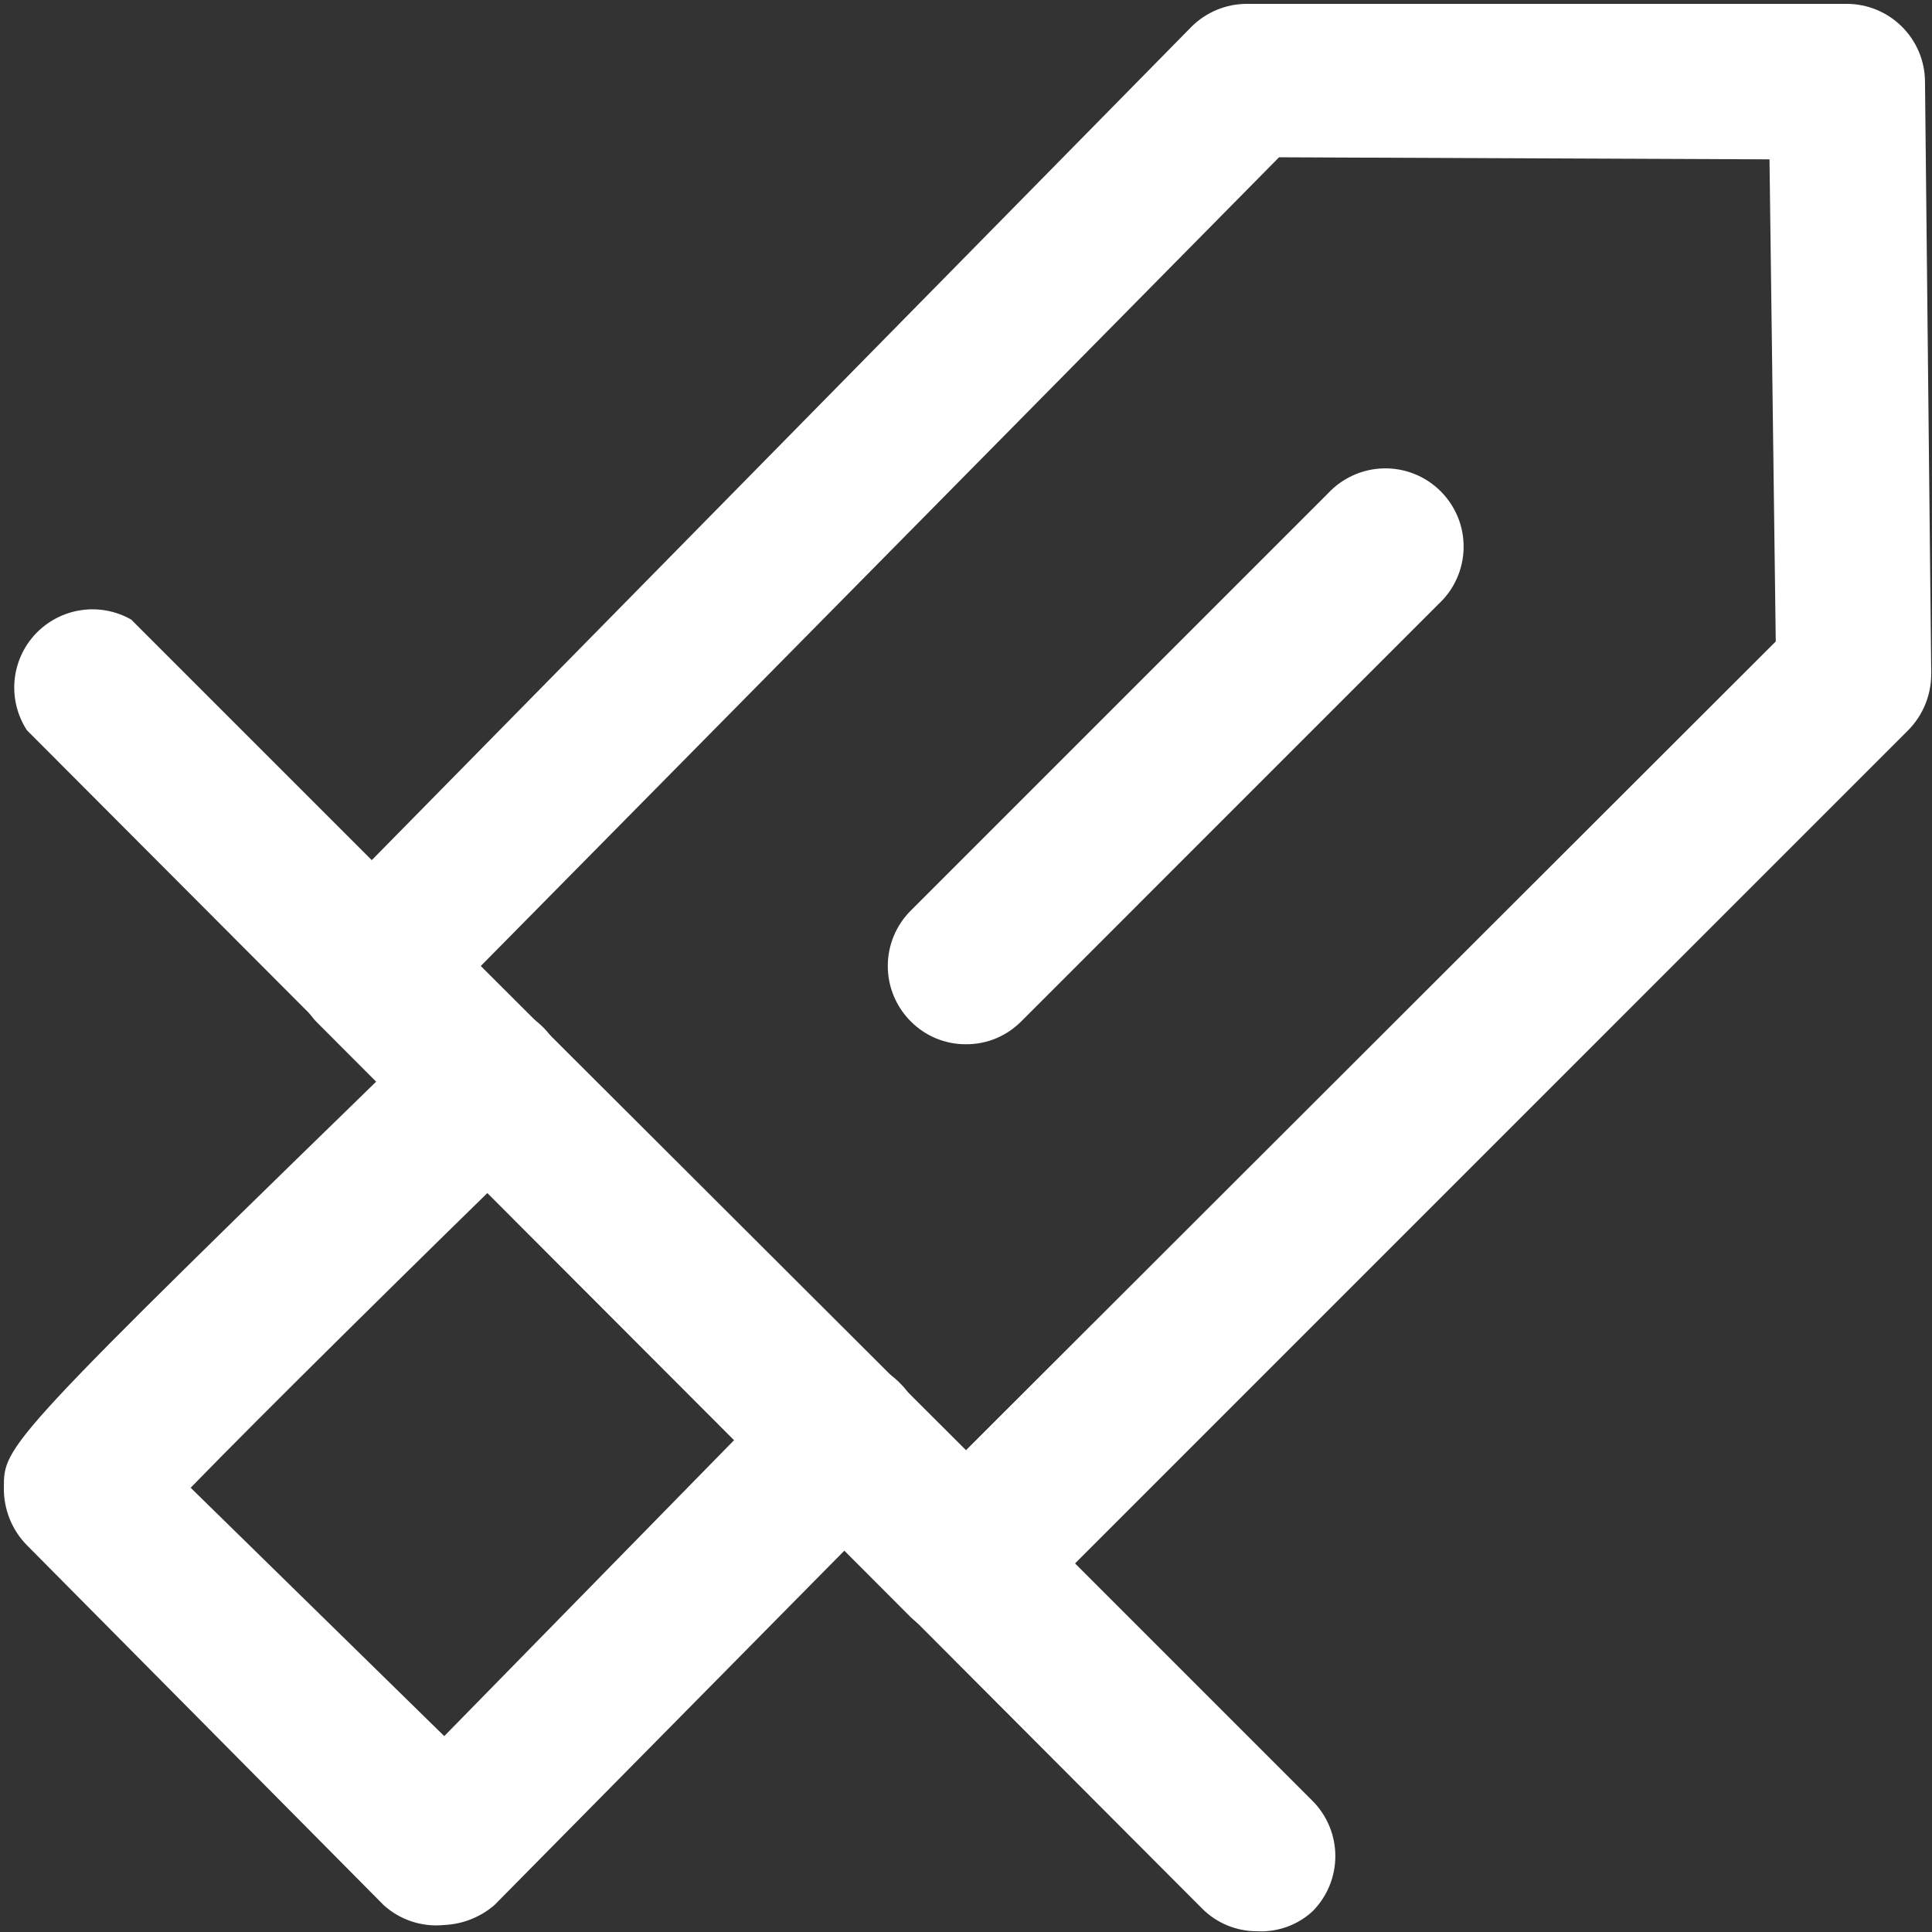 <svg width="54" height="54" viewBox="0 0 54 54" fill="none" xmlns="http://www.w3.org/2000/svg">
<rect x="0" y="0" width="54" height="54" fill="#333333" stroke="none"/>
<g id="Group">
<path id="Vector" d="M27 45.842C26.422 45.829 25.871 45.6 25.454 45.2L8.829 28.546C8.464 28.148 8.262 27.627 8.262 27.087C8.262 26.547 8.464 26.027 8.829 25.629L33.3 0.75C33.71 0.34 34.266 0.109 34.846 0.108H51.617C52.192 0.108 52.744 0.335 53.153 0.739C53.563 1.143 53.797 1.692 53.804 2.267L53.979 18.833C53.98 19.422 53.75 19.988 53.337 20.408L28.517 45.229C28.109 45.622 27.566 45.841 27 45.842ZM13.438 27L27 40.533L49.633 17.929L49.458 4.454L35.75 4.396L13.438 27Z" fill="white"/>
<path id="Vector_2" d="M35.138 53.979C34.85 53.98 34.565 53.924 34.3 53.814C34.035 53.704 33.794 53.542 33.592 53.337L0.75 20.408C0.484 19.997 0.363 19.509 0.407 19.02C0.451 18.532 0.658 18.074 0.994 17.717C1.331 17.361 1.777 17.128 2.261 17.055C2.746 16.982 3.241 17.075 3.667 17.317L36.683 50.333C37.093 50.743 37.323 51.299 37.323 51.879C37.323 52.459 37.093 53.015 36.683 53.425C36.475 53.615 36.231 53.762 35.966 53.857C35.701 53.952 35.419 53.994 35.138 53.979Z" fill="white"/>
<path id="Vector_3" d="M12.417 53.804C12.112 53.836 11.803 53.802 11.512 53.707C11.22 53.611 10.952 53.456 10.725 53.25L0.75 43.187C0.542 42.976 0.379 42.725 0.269 42.45C0.159 42.174 0.104 41.88 0.108 41.583C0.108 40.387 0.108 40.358 12.096 28.692C12.514 28.285 13.075 28.062 13.658 28.07C14.241 28.078 14.796 28.318 15.202 28.735C15.608 29.153 15.832 29.715 15.824 30.298C15.815 30.88 15.576 31.436 15.158 31.842C11.425 35.487 7.342 39.512 5.329 41.583L12.417 48.525L22.071 38.667C22.272 38.46 22.512 38.296 22.778 38.184C23.043 38.072 23.329 38.014 23.617 38.014C23.905 38.014 24.19 38.072 24.456 38.184C24.721 38.296 24.962 38.46 25.163 38.667C25.572 39.077 25.802 39.633 25.802 40.212C25.802 40.792 25.572 41.348 25.163 41.758L13.817 53.25C13.425 53.586 12.932 53.781 12.417 53.804Z" fill="white"/>
<path id="Vector_4" d="M27 29.187C26.713 29.189 26.428 29.133 26.162 29.023C25.897 28.912 25.656 28.75 25.454 28.546C25.044 28.136 24.814 27.58 24.814 27C24.814 26.42 25.044 25.864 25.454 25.454L37.121 13.787C37.321 13.572 37.563 13.4 37.831 13.281C38.099 13.161 38.389 13.097 38.683 13.091C38.976 13.086 39.268 13.14 39.541 13.25C39.813 13.36 40.06 13.524 40.268 13.732C40.476 13.94 40.639 14.187 40.75 14.459C40.86 14.732 40.914 15.024 40.908 15.317C40.903 15.611 40.839 15.901 40.719 16.169C40.6 16.437 40.428 16.679 40.212 16.879L28.546 28.546C28.344 28.75 28.103 28.912 27.838 29.023C27.572 29.133 27.287 29.189 27 29.187Z" fill="white"/>
</g>
</svg>
